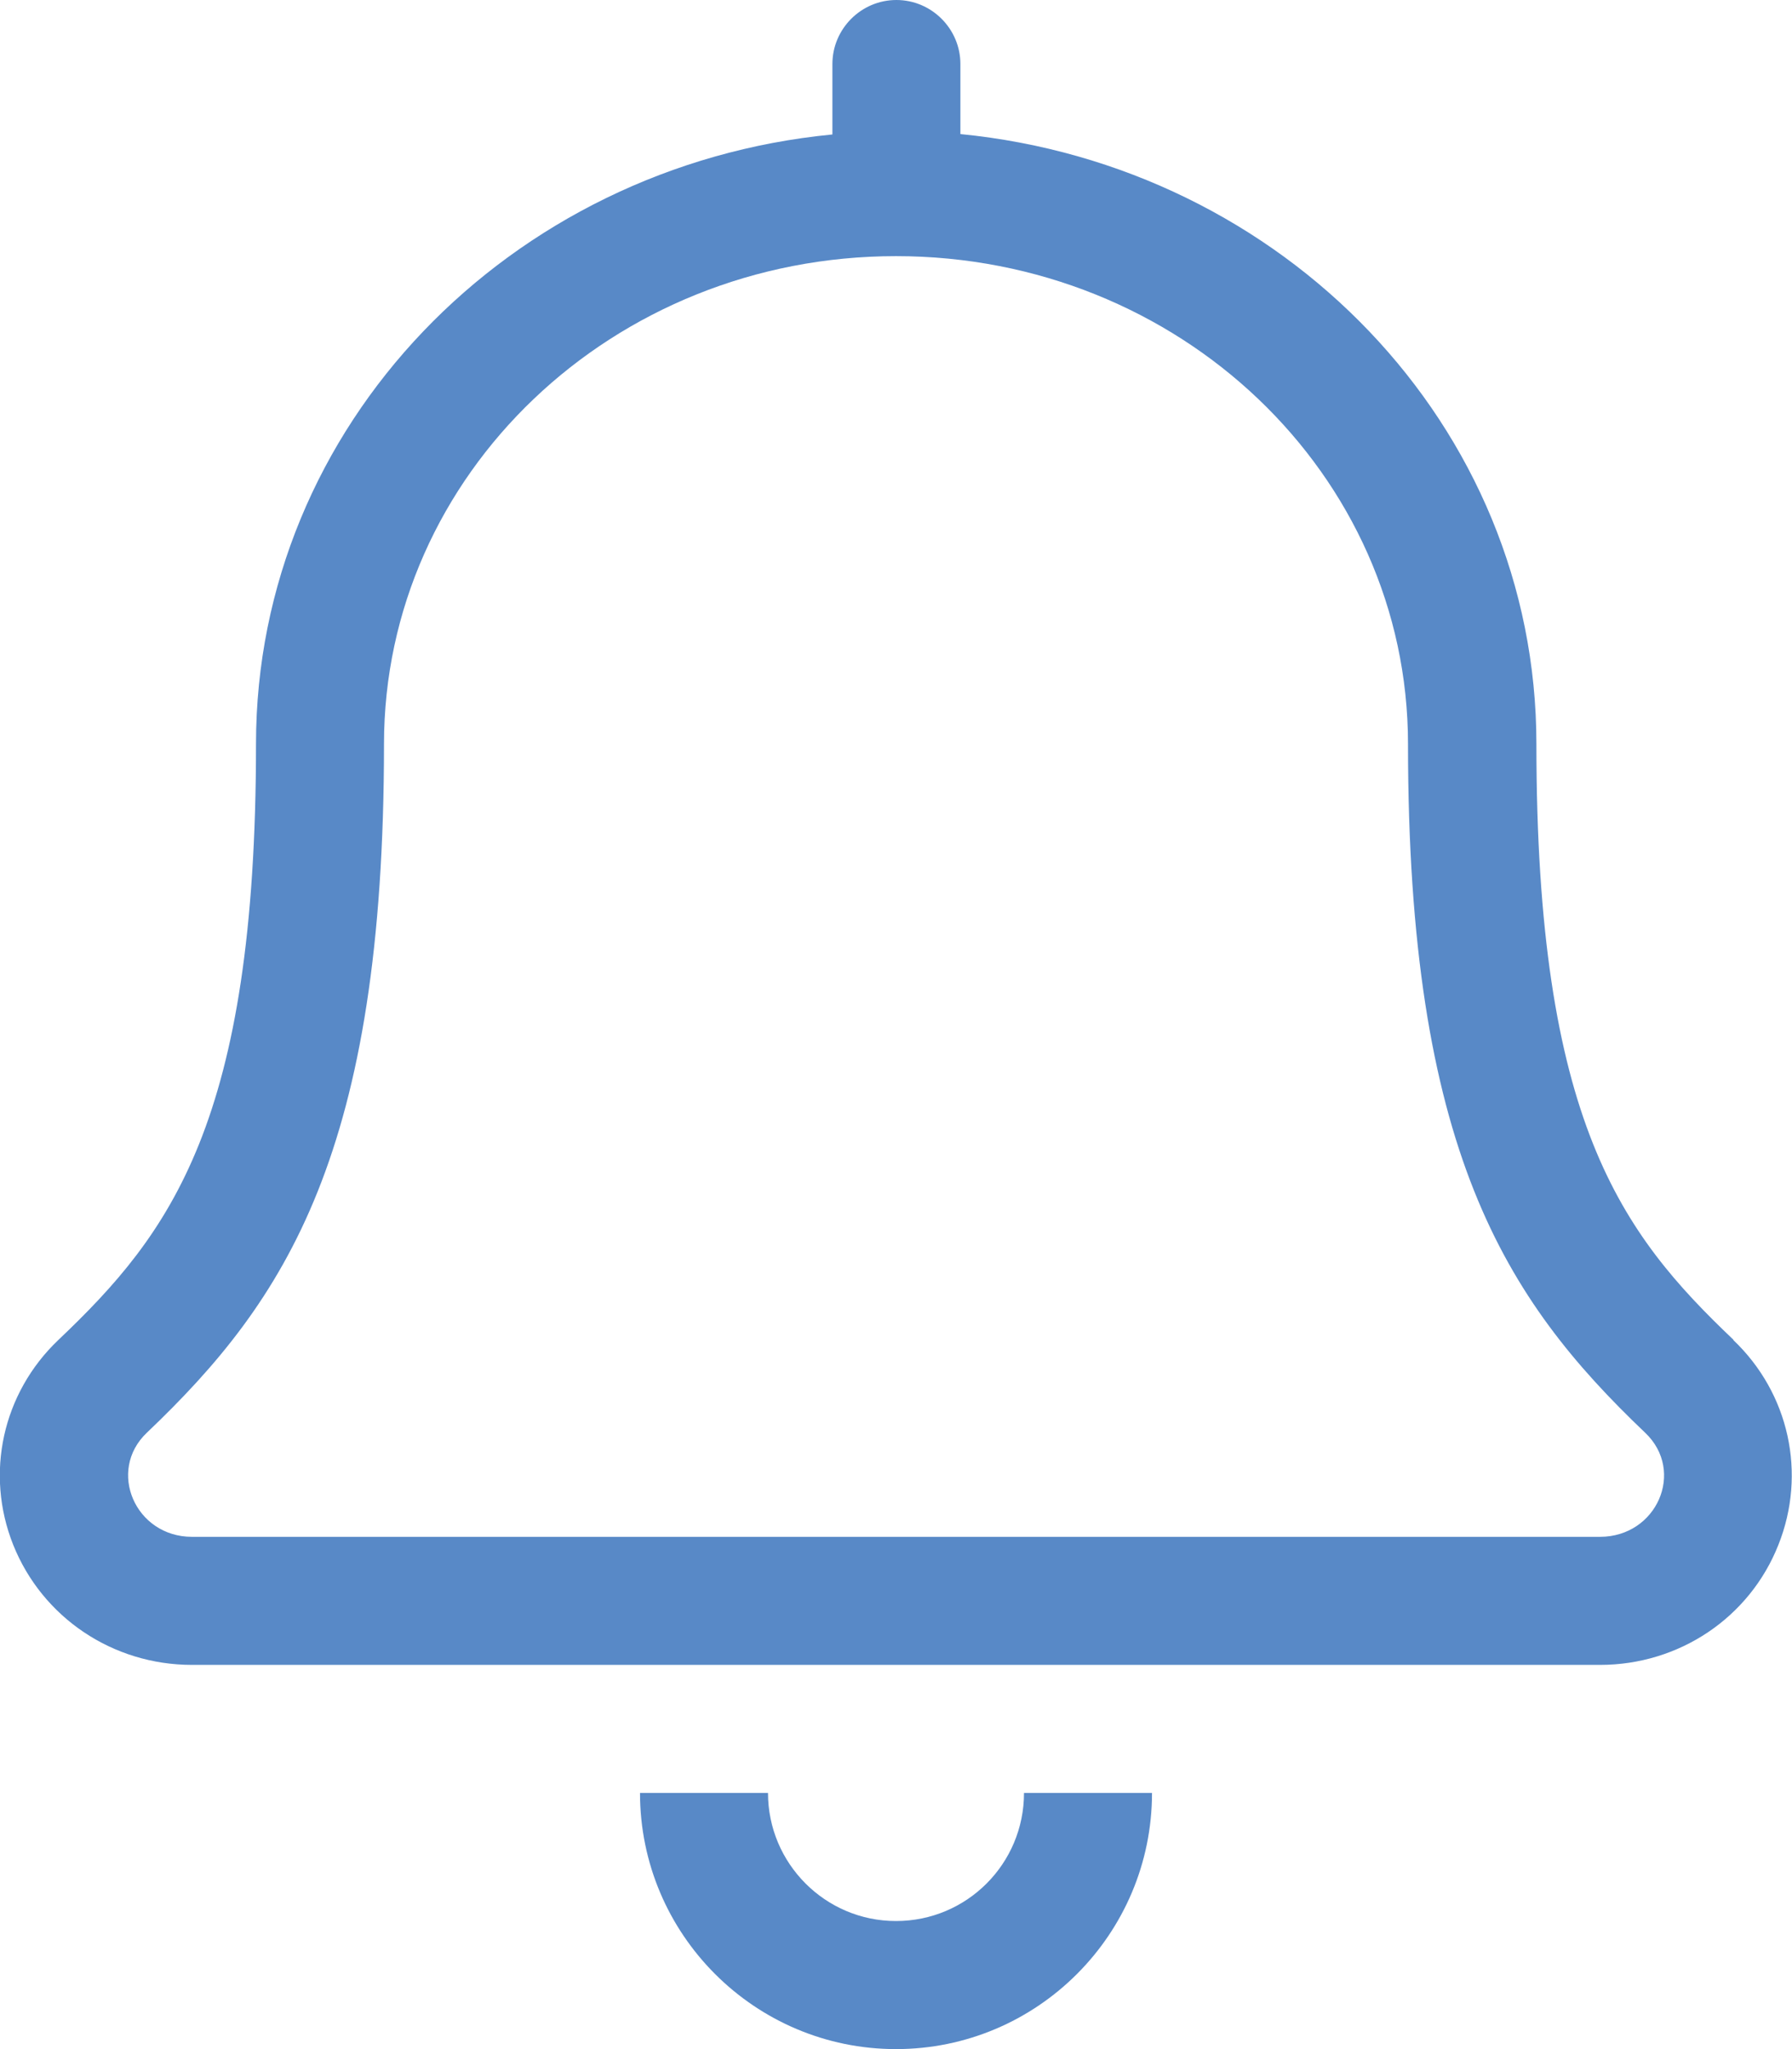 <svg xmlns="http://www.w3.org/2000/svg" viewBox="0 0 448 512">
  <!--!Font Awesome Pro 6.7.2 by @fontawesome - https://fontawesome.com License - https://fontawesome.com/license (Commercial License) Copyright 2025 Fonticons, Inc.-->
  <path fill="#5889c7" d="M224 480c-17.7 0-32-14.4-32-32h-32c0 35.3 28.7 64 64 64s64-28.7 64-64h-32c0 17.7-14.3 32-32 32zm209.4-145.2c-28-26.6-49.3-54.5-49.3-148.9 0-79.6-63.4-144.5-144-152.4V16c0-8.8-7.2-16-16-16s-16 7.2-16 16v17.6C127.4 41.4 64 106.3 64 185.9c0 94.4-21.4 122.3-49.4 148.9-14 13.3-18.4 33.4-11.3 51.2C10.6 404.2 28.2 416 48 416h352c19.8 0 37.4-11.8 44.6-30 7.1-17.8 2.7-37.9-11.3-51.2zM400 384H48c-14.2 0-21.3-16.5-11.3-26 34.9-33.2 59.3-70.3 59.3-172.1C96 118.5 153.2 64 224 64c70.8 0 128 54.5 128 121.9 0 101.4 24.2 138.7 59.3 172.1C421.4 367.6 414.2 384 400 384z"/>
</svg>